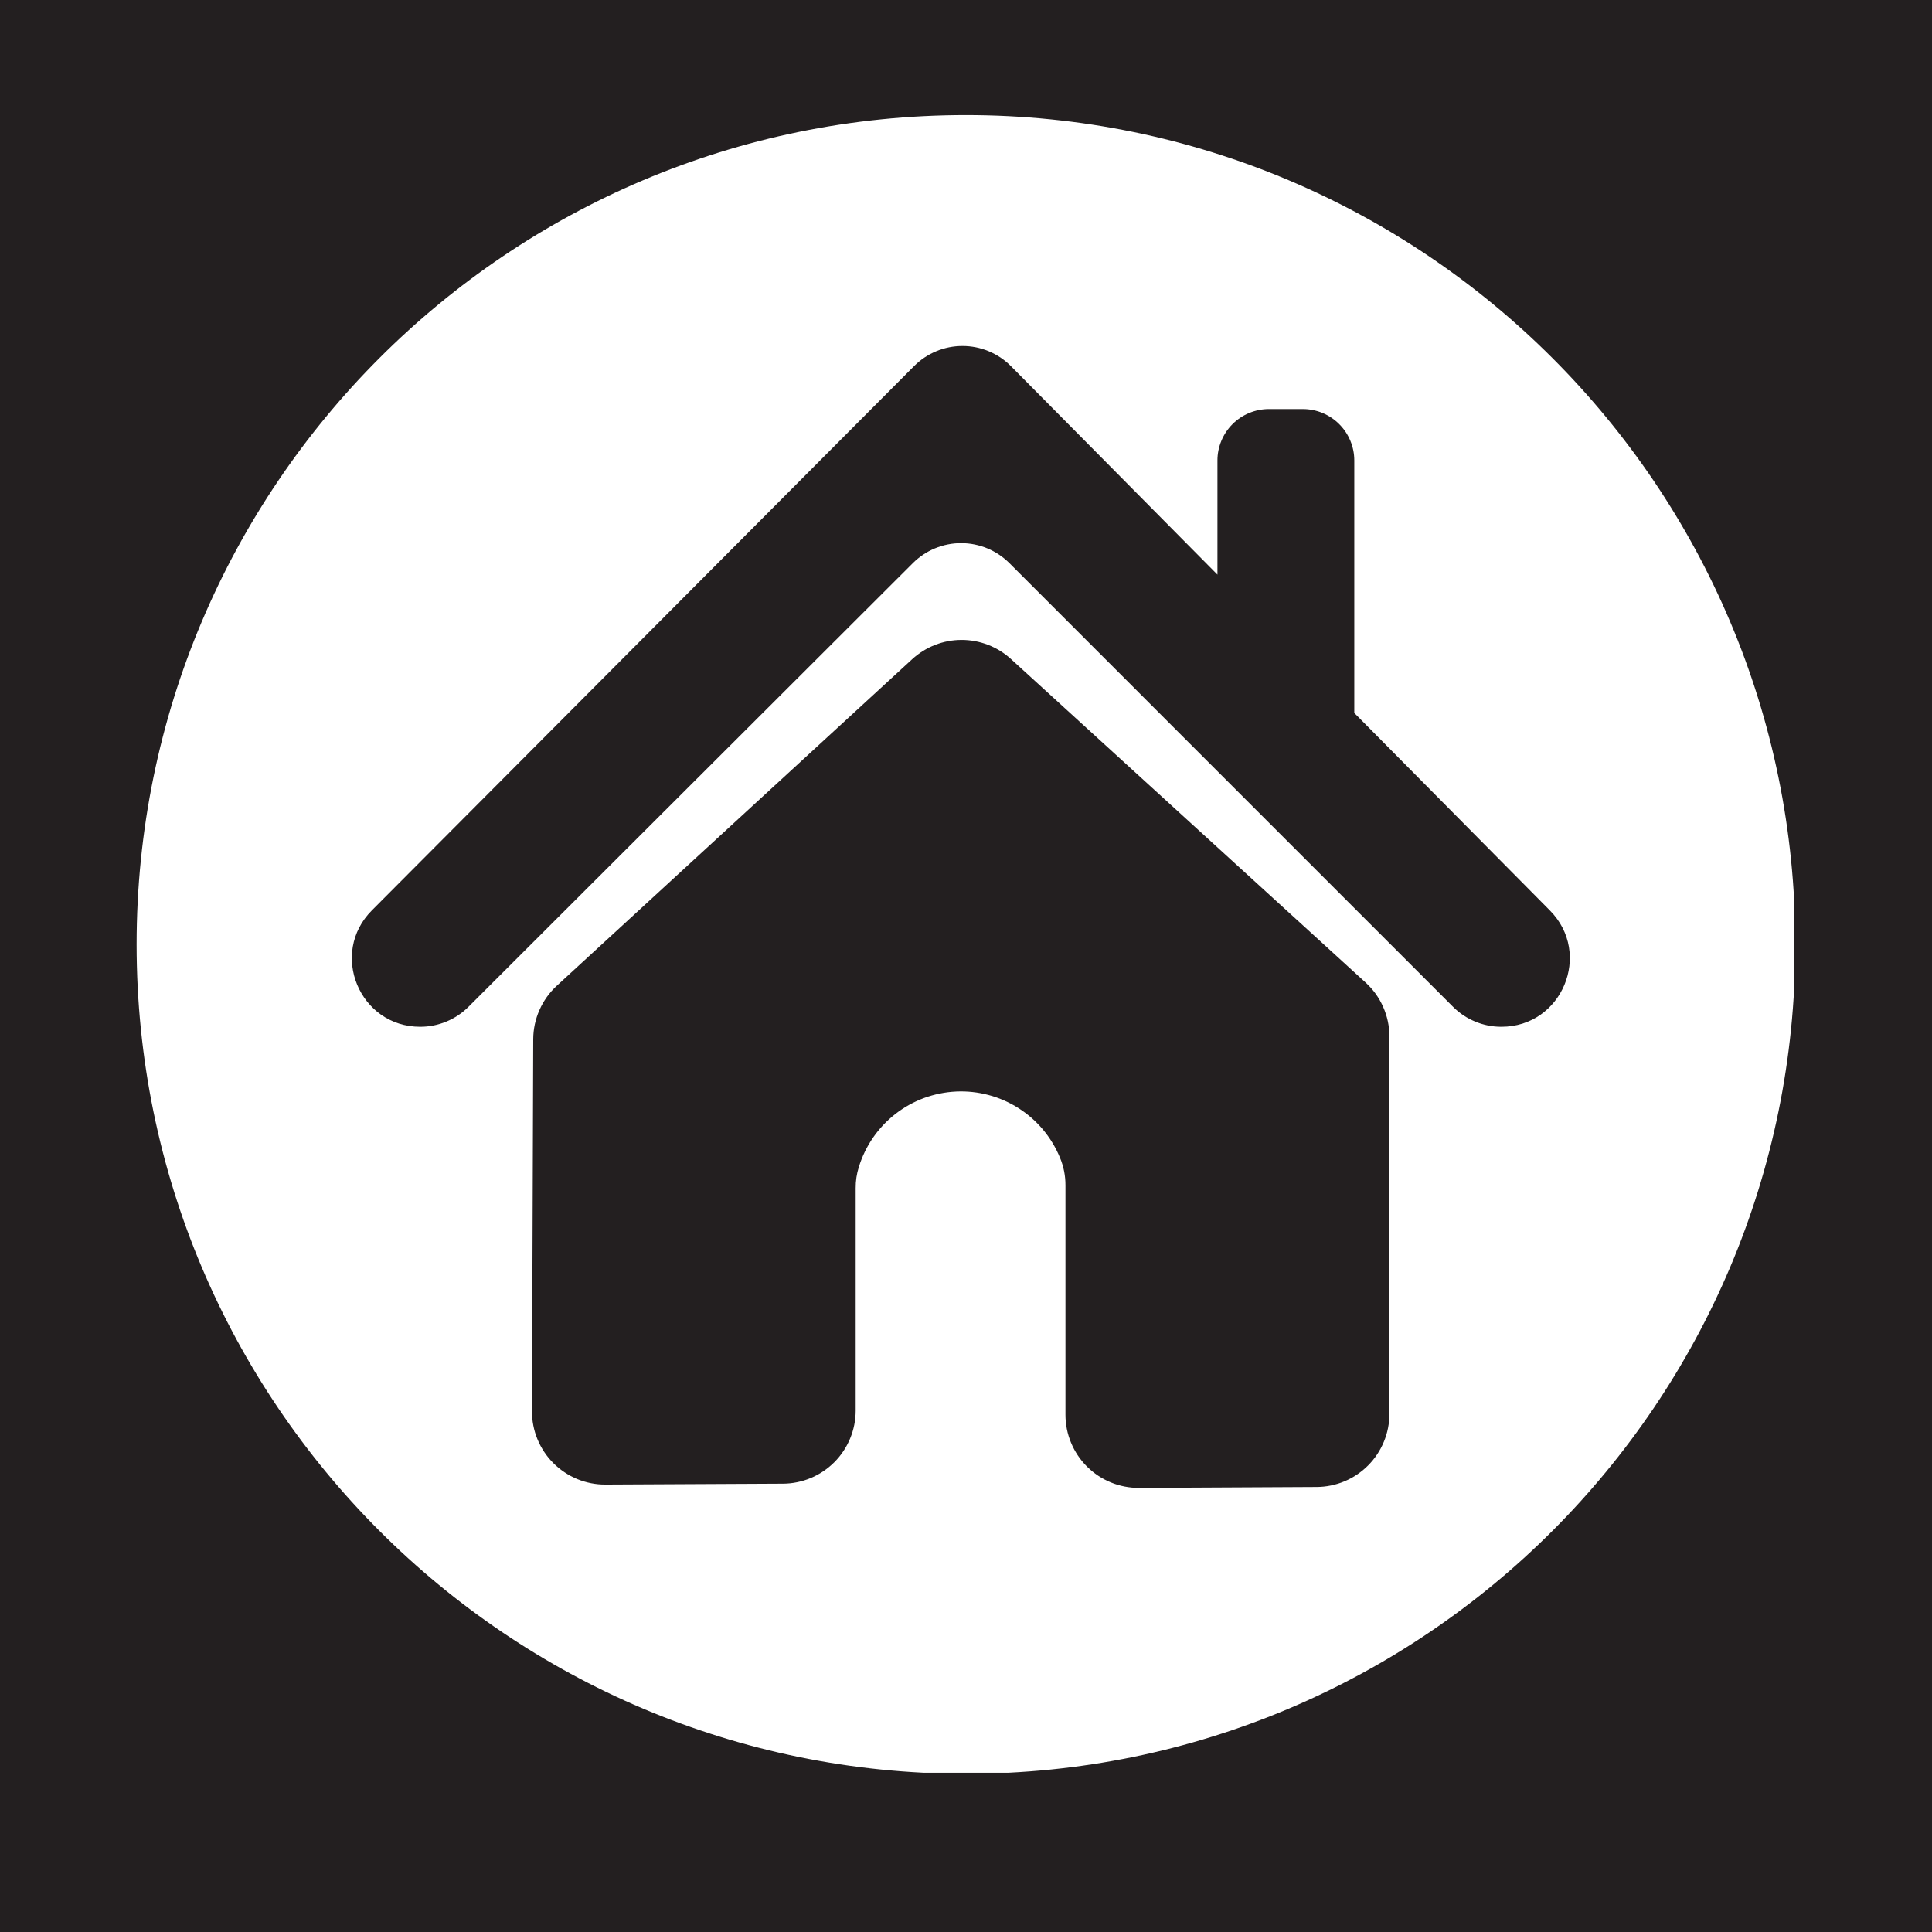 <?xml version="1.0" encoding="UTF-8"?>
<svg xmlns="http://www.w3.org/2000/svg" xmlns:xlink="http://www.w3.org/1999/xlink" width="500" zoomAndPan="magnify" viewBox="0 0 375 375" height="500" preserveAspectRatio="xMidYMid meet" version="1.0">
  <defs>
    <clipPath id="a799a9946c">
      <path d="M 26.516 22.336 L 348.266 22.336 L 348.266 344.086 L 26.516 344.086 Z M 26.516 22.336 " clip-rule="nonzero"></path>
    </clipPath>
  </defs>
  <rect x="-37.5" width="450" fill="#ffffff" y="-37.5" height="450" fill-opacity="1"></rect>
  <rect x="-37.5" width="450" fill="#231f20" y="-37.5" height="450" fill-opacity="1"></rect>
  <g clip-path="url(#a799a9946c)">
    <path fill="#ffffff" d="M 187.488 22.336 C 98.586 22.336 26.516 94.41 26.516 183.316 C 26.516 272.227 98.586 344.297 187.488 344.297 C 276.391 344.297 348.469 272.227 348.469 183.316 C 348.469 94.41 276.379 22.336 187.488 22.336 Z M 269.684 274.422 C 269.684 275.352 269.594 276.273 269.414 277.184 C 269.234 278.094 268.965 278.98 268.609 279.84 C 268.254 280.699 267.82 281.516 267.305 282.289 C 266.793 283.062 266.207 283.777 265.551 284.438 C 264.895 285.098 264.184 285.684 263.41 286.203 C 262.641 286.723 261.828 287.16 260.969 287.52 C 260.113 287.879 259.227 288.152 258.316 288.336 C 257.406 288.523 256.488 288.617 255.559 288.621 L 221.078 288.797 C 220.145 288.801 219.215 288.715 218.297 288.535 C 217.379 288.359 216.488 288.094 215.621 287.738 C 214.758 287.383 213.934 286.945 213.152 286.43 C 212.375 285.914 211.652 285.324 210.988 284.664 C 210.328 284.004 209.734 283.285 209.215 282.508 C 208.691 281.73 208.254 280.91 207.895 280.047 C 207.535 279.184 207.262 278.293 207.078 277.375 C 206.898 276.457 206.805 275.531 206.805 274.598 L 206.805 230.102 C 206.816 228.219 206.457 226.41 205.727 224.672 C 205.32 223.691 204.844 222.746 204.293 221.84 C 203.742 220.93 203.125 220.07 202.445 219.254 C 201.762 218.441 201.02 217.684 200.223 216.984 C 199.422 216.285 198.574 215.652 197.68 215.082 C 196.785 214.512 195.848 214.012 194.875 213.586 C 193.902 213.16 192.906 212.809 191.879 212.539 C 190.852 212.266 189.812 212.07 188.754 211.957 C 187.699 211.844 186.641 211.812 185.582 211.863 C 184.52 211.91 183.469 212.043 182.426 212.254 C 181.387 212.465 180.367 212.754 179.371 213.117 C 178.375 213.484 177.414 213.926 176.484 214.441 C 175.555 214.957 174.672 215.539 173.832 216.191 C 172.992 216.84 172.207 217.551 171.477 218.32 C 170.746 219.094 170.078 219.914 169.477 220.789 C 168.871 221.66 168.336 222.574 167.875 223.531 C 167.41 224.488 167.02 225.473 166.707 226.488 C 166.281 227.832 166.074 229.211 166.086 230.625 L 166.086 273.785 C 166.086 274.715 165.996 275.637 165.816 276.547 C 165.633 277.457 165.367 278.344 165.012 279.203 C 164.656 280.062 164.223 280.879 163.707 281.652 C 163.195 282.426 162.609 283.141 161.953 283.801 C 161.297 284.457 160.586 285.047 159.812 285.566 C 159.043 286.082 158.227 286.523 157.371 286.879 C 156.516 287.238 155.629 287.512 154.719 287.695 C 153.809 287.883 152.891 287.977 151.961 287.98 L 117.52 288.152 C 116.582 288.16 115.656 288.07 114.734 287.891 C 113.816 287.711 112.922 287.445 112.055 287.09 C 111.188 286.73 110.363 286.293 109.586 285.773 C 108.805 285.254 108.082 284.664 107.422 284.004 C 106.758 283.34 106.164 282.621 105.645 281.84 C 105.125 281.059 104.684 280.238 104.328 279.371 C 103.969 278.504 103.699 277.613 103.52 276.691 C 103.34 275.773 103.25 274.844 103.254 273.906 C 103.336 249.844 103.418 225.785 103.5 201.723 C 103.508 199.742 103.91 197.848 104.711 196.035 C 105.508 194.227 106.637 192.652 108.094 191.312 L 177.051 127.949 C 177.699 127.355 178.398 126.824 179.141 126.359 C 179.887 125.895 180.672 125.5 181.488 125.18 C 182.309 124.859 183.148 124.617 184.016 124.453 C 184.879 124.289 185.75 124.207 186.629 124.207 C 187.508 124.203 188.379 124.285 189.246 124.445 C 190.109 124.605 190.953 124.844 191.773 125.16 C 192.594 125.477 193.375 125.867 194.125 126.328 C 194.871 126.789 195.57 127.316 196.219 127.91 C 219.152 148.824 242.094 169.75 265.039 190.684 C 266.512 192.023 267.656 193.602 268.465 195.426 C 269.273 197.246 269.68 199.152 269.684 201.145 Z M 291.438 199.293 L 291.402 199.293 C 289.645 199.293 287.953 198.957 286.332 198.285 C 284.707 197.613 283.273 196.656 282.031 195.414 L 195.926 109.305 C 195.309 108.688 194.641 108.141 193.918 107.656 C 193.195 107.172 192.43 106.762 191.625 106.43 C 190.82 106.098 189.992 105.844 189.141 105.676 C 188.285 105.504 187.422 105.422 186.551 105.422 C 185.684 105.422 184.82 105.504 183.965 105.676 C 183.113 105.844 182.285 106.098 181.48 106.43 C 180.676 106.762 179.91 107.172 179.188 107.656 C 178.465 108.141 177.797 108.688 177.18 109.305 L 90.93 195.422 C 89.684 196.664 88.25 197.617 86.625 198.289 C 85.004 198.961 83.312 199.293 81.555 199.293 C 69.773 199.293 63.855 185.051 72.184 176.703 L 177.422 71.062 C 178.035 70.445 178.707 69.891 179.434 69.402 C 180.156 68.918 180.922 68.508 181.73 68.172 C 182.535 67.836 183.367 67.582 184.223 67.41 C 185.078 67.242 185.945 67.156 186.816 67.156 C 187.691 67.156 188.555 67.242 189.41 67.41 C 190.27 67.582 191.098 67.836 191.906 68.172 C 192.711 68.508 193.477 68.918 194.203 69.402 C 194.926 69.891 195.598 70.445 196.215 71.062 L 236.305 111.535 L 236.305 89.395 C 236.301 88.738 236.367 88.09 236.492 87.445 C 236.621 86.801 236.812 86.176 237.062 85.57 C 237.312 84.965 237.621 84.387 237.984 83.84 C 238.348 83.297 238.762 82.789 239.227 82.328 C 239.691 81.863 240.195 81.449 240.742 81.082 C 241.285 80.719 241.863 80.41 242.469 80.16 C 243.074 79.91 243.699 79.719 244.344 79.59 C 244.984 79.461 245.637 79.398 246.293 79.398 L 252.875 79.398 C 253.531 79.398 254.18 79.461 254.824 79.59 C 255.469 79.719 256.094 79.906 256.699 80.156 C 257.305 80.41 257.883 80.715 258.43 81.082 C 258.973 81.445 259.48 81.859 259.941 82.324 C 260.406 82.789 260.82 83.293 261.188 83.84 C 261.551 84.387 261.859 84.961 262.109 85.566 C 262.359 86.176 262.551 86.801 262.68 87.445 C 262.805 88.086 262.867 88.738 262.867 89.395 L 262.867 138.387 L 300.844 176.73 C 309.125 185.094 303.199 199.293 291.43 199.293 Z M 291.438 199.293 " fill-opacity="1" fill-rule="nonzero"></path>
  </g>
</svg>
